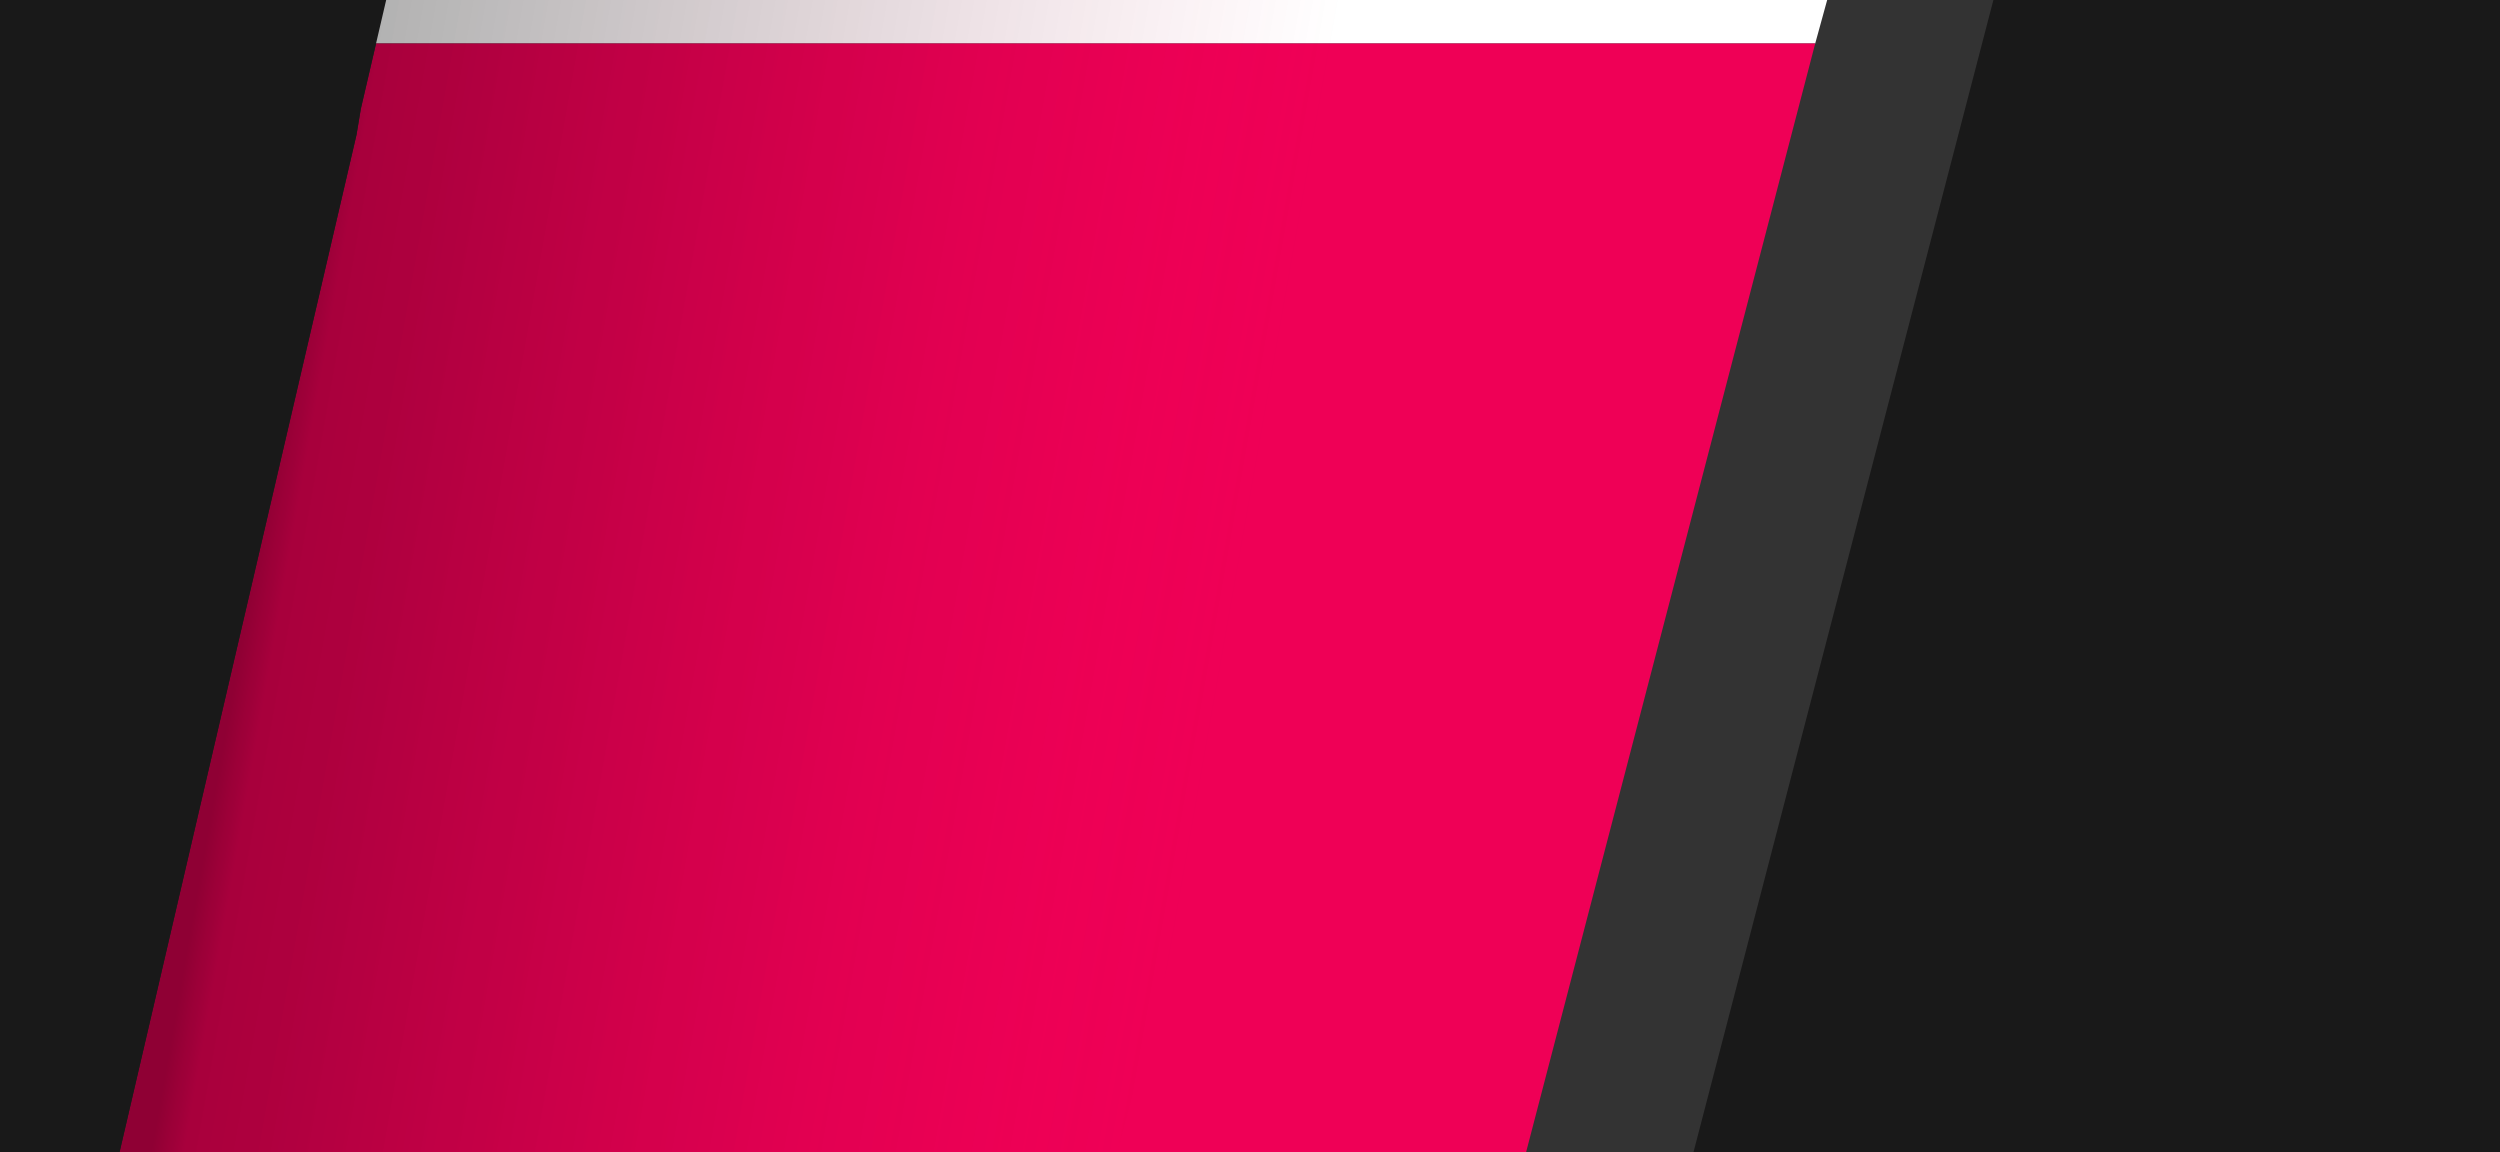 <svg xmlns="http://www.w3.org/2000/svg" id="Layer_1" x="0" y="0" version="1.1" viewBox="0 0 115 53" xml:space="preserve"><rect x="0" y="0" width="115" height="53" fill="#333333" stroke="none"/><style>.st1{fill:#191919}</style><path fill="#fff" d="M83.5 2H13.8v-4h70.8z"/><path d="M115.1-53h-1.2c-4.3 0-8.8 2.9-10.1 6.5L77.9 53h40.2V-53z" class="st1"/><path fill="#ef0056" d="M16.6 5l-.2 1.2L5.5 53h64.7L83.5 2H17.3z"/><linearGradient id="SVGID_1_" x1="16.693" x2="60.898" y1="761.609" y2="769.404" gradientTransform="translate(0 -764.1)" gradientUnits="userSpaceOnUse"><stop offset=".001" stop-opacity=".4"/><stop offset=".034" stop-color="#010000" stop-opacity=".3"/><stop offset=".136" stop-color="#070002" stop-opacity=".268"/><stop offset=".268" stop-color="#170007" stop-opacity=".227"/><stop offset=".418" stop-color="#320010" stop-opacity=".181"/><stop offset=".581" stop-color="#58001c" stop-opacity=".13"/><stop offset=".754" stop-color="#88012c" stop-opacity=".076"/><stop offset=".933" stop-color="#c2013e" stop-opacity=".021"/><stop offset="1" stop-color="#da0146" stop-opacity="0"/></linearGradient><path fill="url(#SVGID_1_)" d="M69.4-53H12.3L-8.6 53h60l24.9-92.2C79-46.6 76-53 69.4-53z"/><path d="M16.4 6.2l.2-1.2 13.5-58h-38V53H5.5z" class="st1"/></svg>